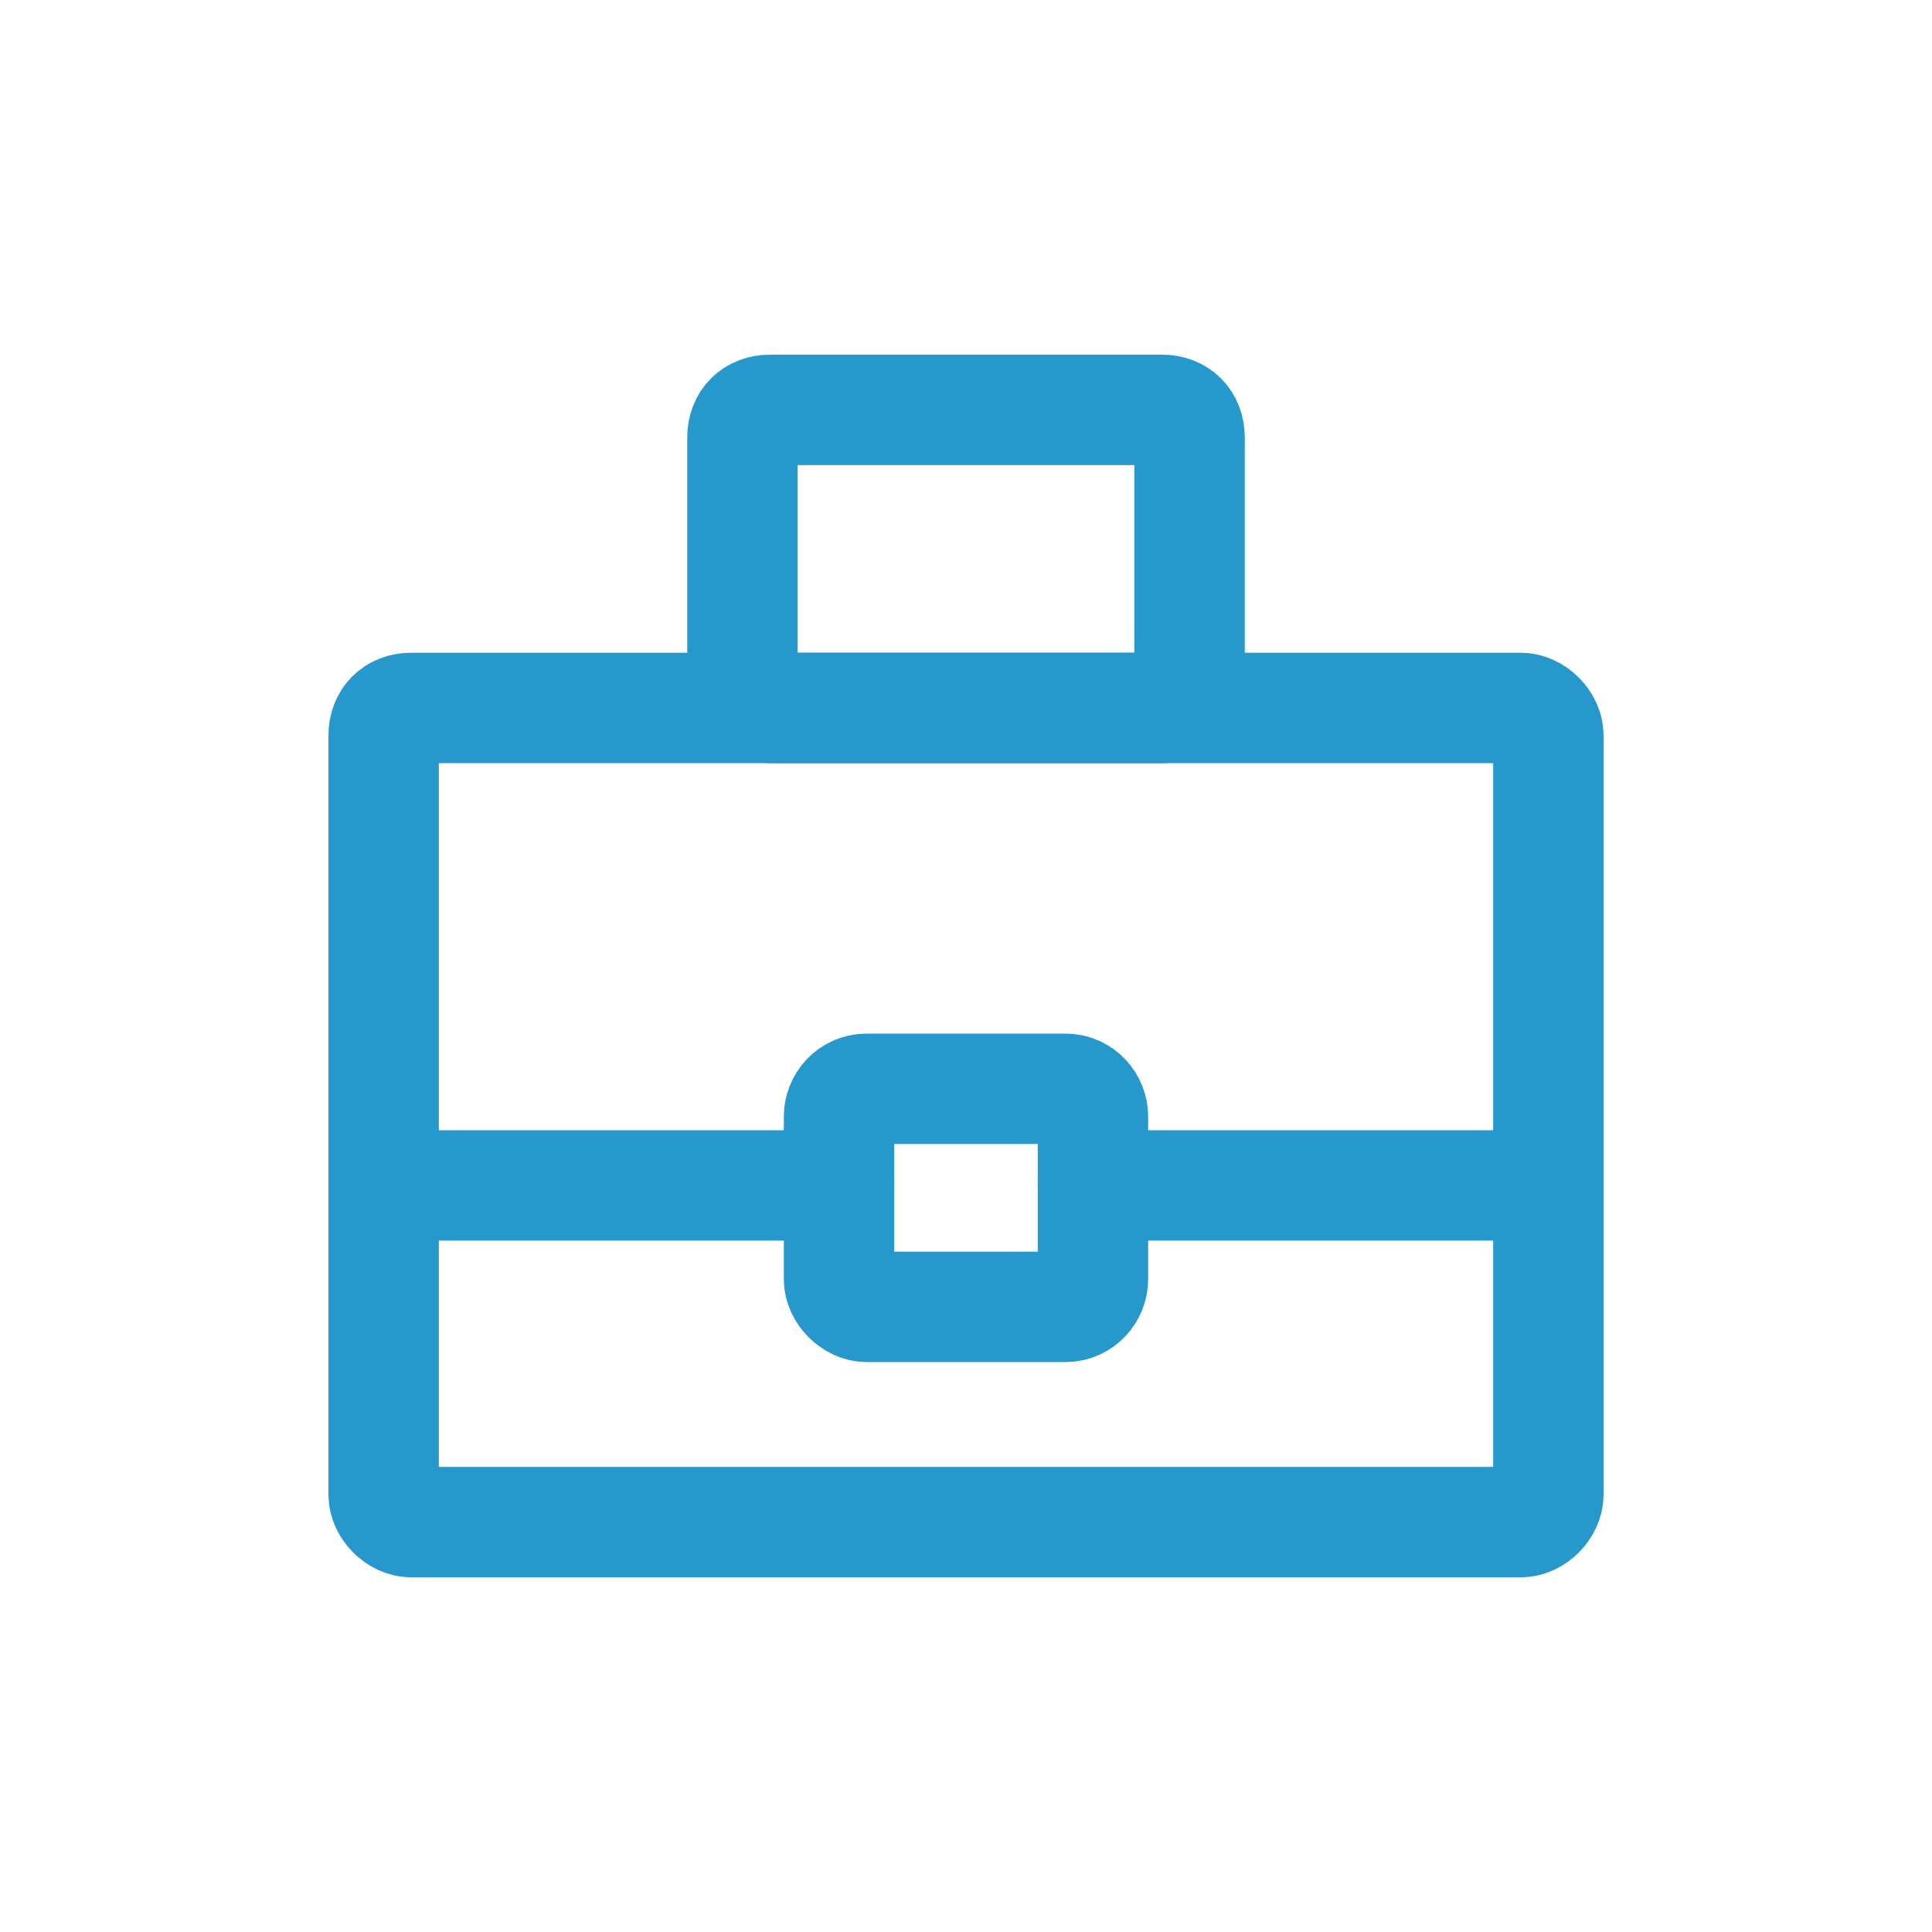 <?xml version="1.0" encoding="UTF-8" standalone="no"?>
<svg
   xmlns:dc="http://purl.org/dc/elements/1.1/"
   xmlns:cc="http://creativecommons.org/ns#"
   xmlns:rdf="http://www.w3.org/1999/02/22-rdf-syntax-ns#"
   xmlns:svg="http://www.w3.org/2000/svg"
   xmlns="http://www.w3.org/2000/svg"
   height="70"
   width="70"
   xml:space="preserve"
   viewBox="0 0 70 70"
   y="0px"
   x="0px"
   id="Layer_1"
   version="1.1"><defs
   id="defs4599" />
<style
   id="style4582"
   type="text/css">
	.st0{fill:#65B94D;}
	.st1{fill:none;stroke:#62B84D;stroke-width:4;stroke-linecap:round;stroke-linejoin:round;stroke-miterlimit:10;}
</style>





<g
   transform="translate(-8.4,-9.05)"
   style="fill:none;fill-opacity:1;stroke:#2698cc;stroke-opacity:1"
   id="g4608"><path
     style="fill:none;fill-opacity:1;stroke:#2698cc;stroke-width:4;stroke-linecap:round;stroke-linejoin:round;stroke-miterlimit:10;stroke-opacity:1"
     class="st1"
     d="m 23.3,34.7 h 40.2 c 0.5,0 1,0.5 1,1 v 27.5 c 0,0.5 -0.5,1 -1,1 H 23.3 c -0.5,0 -1,-0.5 -1,-1 V 35.7 c 0,-0.6 0.4,-1 1,-1 z"
     id="path4586" /><path
     style="fill:none;fill-opacity:1;stroke:#2698cc;stroke-width:4;stroke-linecap:round;stroke-linejoin:round;stroke-miterlimit:10;stroke-opacity:1"
     class="st1"
     d="m 36.3,23.9 h 14.2 c 0.6,0 1,0.4 1,1 v 8.8 c 0,0.5 -0.4,1 -1,1 H 36.3 c -0.5,0 -1,-0.5 -1,-1 v -8.8 c 0,-0.6 0.4,-1 1,-1 z"
     id="path4588" /><line
     style="fill:none;fill-opacity:1;stroke:#2698cc;stroke-width:4;stroke-linecap:round;stroke-linejoin:round;stroke-miterlimit:10;stroke-opacity:1"
     class="st1"
     x1="48"
     y1="52"
     x2="62.5"
     y2="52"
     id="line4590" /><line
     style="fill:none;fill-opacity:1;stroke:#2698cc;stroke-width:4;stroke-linecap:round;stroke-linejoin:round;stroke-miterlimit:10;stroke-opacity:1"
     class="st1"
     x1="23.5"
     y1="52"
     x2="38.8"
     y2="52"
     id="line4592" /><path
     style="fill:none;fill-opacity:1;stroke:#2698cc;stroke-width:4;stroke-linecap:round;stroke-linejoin:round;stroke-miterlimit:10;stroke-opacity:1"
     class="st1"
     d="M 39.8,48.5 H 47 c 0.6,0 1,0.5 1,1 v 5.9 c 0,0.5 -0.4,1 -1,1 h -7.2 c -0.5,0 -1,-0.5 -1,-1 v -5.9 c 0,-0.5 0.4,-1 1,-1 z"
     id="path4594" /></g>
</svg>